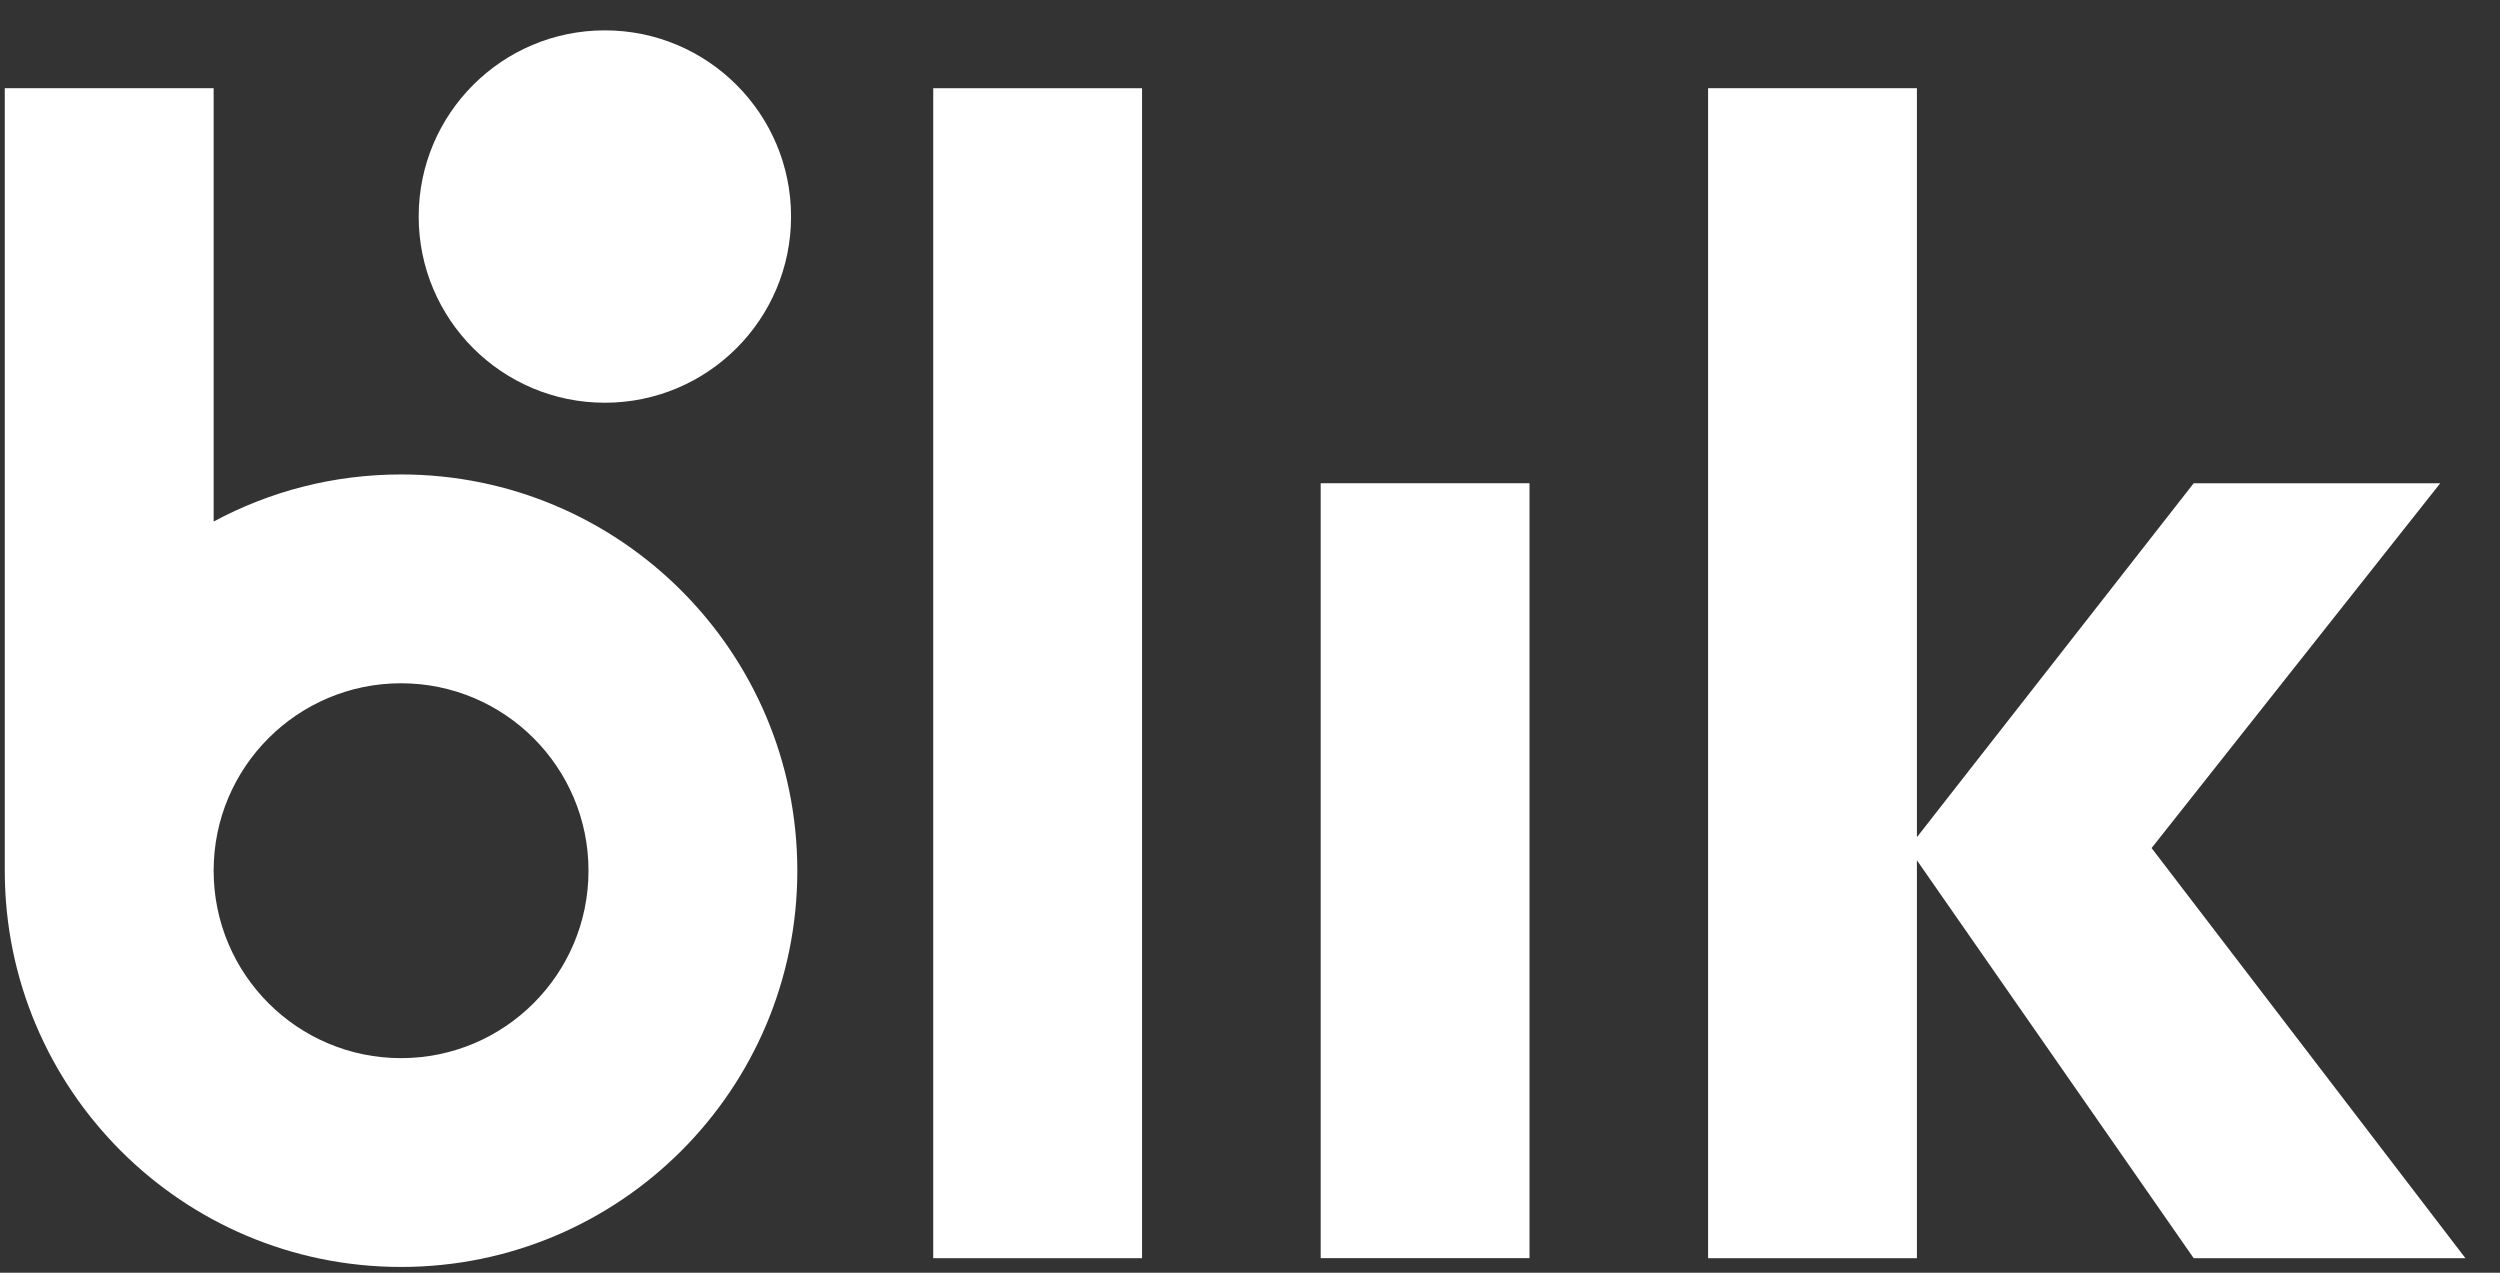 <svg width="55" height="28" viewBox="0 0 55 28" fill="none" xmlns="http://www.w3.org/2000/svg">
  <rect x="0" y="0" width="55" height="28" fill="#333333" stroke="none"/>
  <path d="M25.125 27.68H20.531V1.941H25.125V27.68Z" fill="white"/>
  <path d="M33.649 27.679H29.055V10.631H33.649V27.679Z" fill="white"/>
  <path d="M54.239 27.68L47.335 18.657L53.685 10.632H48.261L42.172 18.418V1.941H37.578V27.68H42.172V18.927L48.261 27.68H54.239Z" fill="white"/>
  <path d="M8.823 23.279C6.546 23.279 4.7 21.433 4.7 19.155C4.7 16.878 6.546 15.032 8.823 15.032C11.1 15.032 12.947 16.878 12.947 19.155C12.947 21.433 11.1 23.279 8.823 23.279ZM8.823 10.438C7.331 10.438 5.928 10.813 4.7 11.474V1.941H0.105V19.155C0.105 23.97 4.009 27.873 8.823 27.873C13.638 27.873 17.541 23.97 17.541 19.155C17.541 14.341 13.638 10.438 8.823 10.438Z" fill="white"/>
  <path d="M17.403 4.764C17.403 7.026 15.569 8.86 13.307 8.86C11.044 8.86 9.211 7.026 9.211 4.764C9.211 2.502 11.044 0.668 13.307 0.668C15.569 0.668 17.403 2.502 17.403 4.764Z" fill="white"/>
</svg>
  